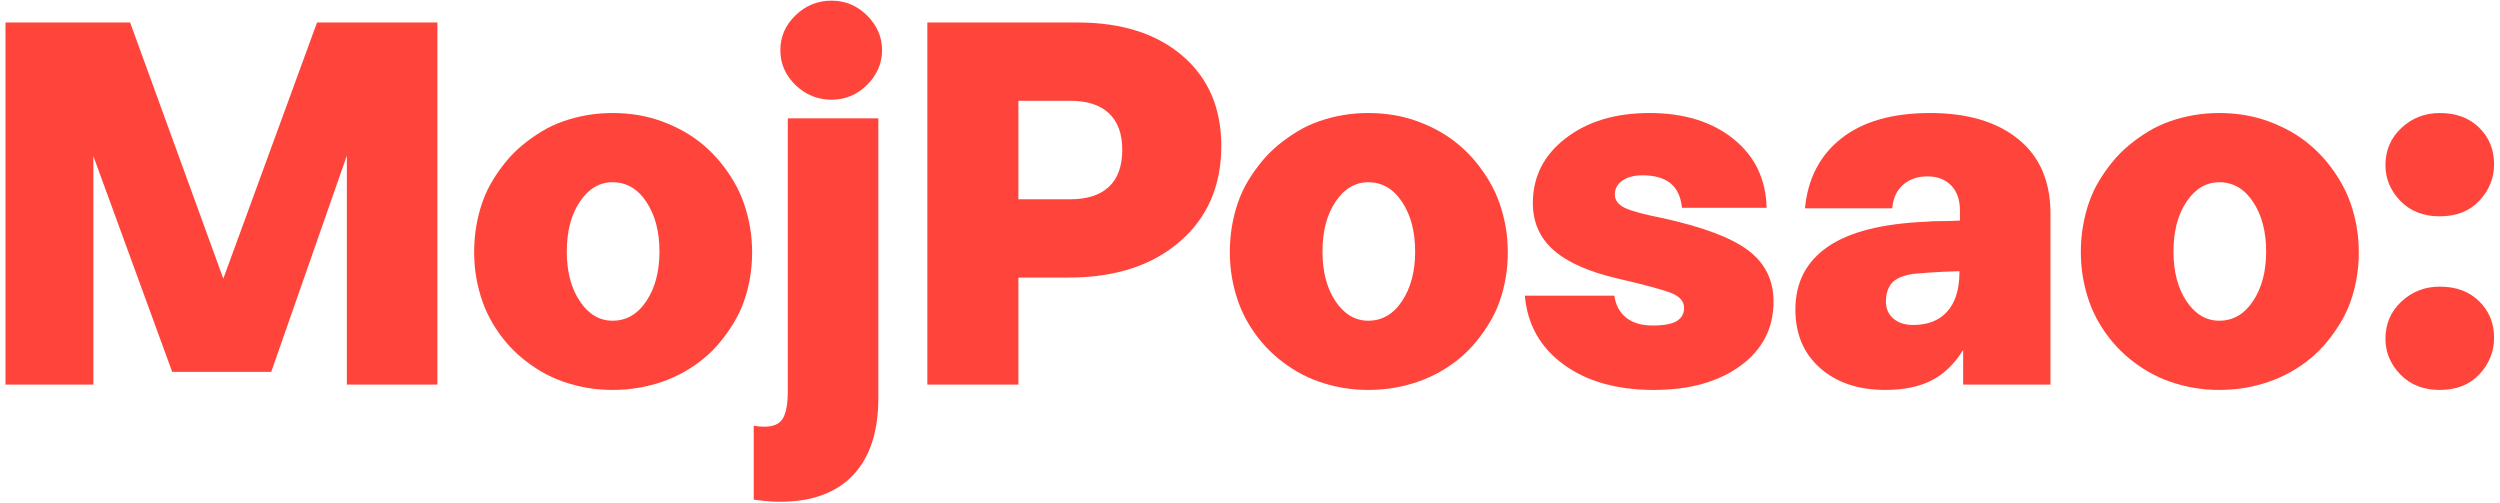 <?xml version="1.0" encoding="UTF-8"?>
<svg width="338px" height="68px" viewBox="0 0 338 68" version="1.1" xmlns="http://www.w3.org/2000/svg" xmlns:xlink="http://www.w3.org/1999/xlink">
    <title>MojPosao:</title>
    <g id="Page-1" stroke="none" stroke-width="1" fill="none" fill-rule="evenodd">
        <g id="MojPosao:" transform="translate(0.744, 0.088)" fill="#FF453B" fill-rule="nonzero">
            <polygon id="Path" points="35.928 50.184 46.152 20.952 46.152 51.912 58.392 51.912 58.392 2.952 42.12 2.952 29.448 37.584 16.848 2.952 0 2.952 0 51.912 11.88 51.912 11.88 21.024 22.536 50.184"></polygon>
            <path d="M82.08,52.632 C83.28,52.632 84.444,52.536 85.572,52.344 C86.7,52.152 87.78,51.876 88.812,51.516 C89.844,51.156 90.828,50.712 91.764,50.184 C92.7,49.656 93.576,49.056 94.392,48.384 C95.208,47.712 95.952,46.968 96.624,46.152 C97.296,45.336 97.908,44.472 98.46,43.56 C99.012,42.648 99.468,41.688 99.828,40.68 C100.188,39.672 100.464,38.604 100.656,37.476 C100.848,36.348 100.944,35.208 100.944,34.056 C100.944,32.856 100.848,31.704 100.656,30.6 C100.464,29.496 100.188,28.428 99.828,27.396 C99.468,26.364 99.012,25.38 98.46,24.444 C97.908,23.508 97.296,22.632 96.624,21.816 C95.952,21 95.208,20.244 94.392,19.548 C93.576,18.852 92.7,18.24 91.764,17.712 C90.828,17.184 89.844,16.728 88.812,16.344 C87.78,15.96 86.7,15.672 85.572,15.48 C84.444,15.288 83.28,15.192 82.08,15.192 C80.88,15.192 79.728,15.288 78.624,15.48 C77.52,15.672 76.452,15.948 75.42,16.308 C74.388,16.668 73.416,17.124 72.504,17.676 C71.592,18.228 70.728,18.84 69.912,19.512 C69.096,20.184 68.352,20.928 67.68,21.744 C67.008,22.56 66.396,23.424 65.844,24.336 C65.292,25.248 64.836,26.22 64.476,27.252 C64.116,28.284 63.84,29.364 63.648,30.492 C63.456,31.62 63.36,32.784 63.36,33.984 C63.36,35.184 63.456,36.336 63.648,37.44 C63.84,38.544 64.116,39.612 64.476,40.644 C64.836,41.676 65.292,42.66 65.844,43.596 C66.396,44.532 67.008,45.396 67.68,46.188 C68.352,46.98 69.096,47.712 69.912,48.384 C70.728,49.056 71.592,49.656 72.504,50.184 C73.416,50.712 74.388,51.156 75.42,51.516 C76.452,51.876 77.52,52.152 78.624,52.344 C79.728,52.536 80.88,52.632 82.08,52.632 Z M82.08,43.272 C80.304,43.272 78.828,42.396 77.652,40.644 C76.476,38.892 75.888,36.648 75.888,33.912 C75.888,31.176 76.476,28.932 77.652,27.18 C78.828,25.428 80.304,24.552 82.08,24.552 C83.952,24.552 85.476,25.44 86.652,27.216 C87.828,28.992 88.416,31.224 88.416,33.912 C88.416,36.6 87.828,38.832 86.652,40.608 C85.476,42.384 83.952,43.272 82.08,43.272 Z" id="Shape"></path>
            <path d="M111.672,13.392 C113.544,13.392 115.152,12.72 116.496,11.376 C117.84,10.032 118.512,8.472 118.512,6.696 C118.512,4.92 117.84,3.36 116.496,2.016 C115.152,0.672 113.544,-5.68434189e-14 111.672,-5.68434189e-14 C109.8,-5.68434189e-14 108.18,0.66 106.812,1.98 C105.444,3.3 104.76,4.872 104.76,6.696 C104.76,8.52 105.444,10.092 106.812,11.412 C108.18,12.732 109.8,13.392 111.672,13.392 Z M105.768,52.776 C105.768,54.456 105.552,55.68 105.12,56.448 C104.688,57.216 103.848,57.6 102.6,57.6 C102.408,57.6 102.168,57.588 101.88,57.564 C101.592,57.54 101.352,57.504 101.16,57.456 L101.16,67.464 C101.496,67.512 102,67.572 102.672,67.644 C103.344,67.716 104.016,67.752 104.688,67.752 C109.008,67.752 112.308,66.552 114.588,64.152 C116.868,61.752 118.008,58.272 118.008,53.712 L118.008,15.912 L105.768,15.912 L105.768,52.776 Z" id="Shape"></path>
            <path d="M124.632,2.952 L124.632,51.912 L136.944,51.912 L136.944,37.44 L143.712,37.44 C150,37.44 155.016,35.82 158.76,32.58 C162.504,29.34 164.376,25.032 164.376,19.656 C164.376,14.52 162.624,10.452 159.12,7.452 C155.616,4.452 150.888,2.952 144.936,2.952 L124.632,2.952 Z M136.944,26.856 L136.944,13.536 L143.928,13.536 C146.232,13.536 147.984,14.1 149.184,15.228 C150.384,16.356 150.984,18 150.984,20.16 C150.984,22.368 150.384,24.036 149.184,25.164 C147.984,26.292 146.232,26.856 143.928,26.856 L136.944,26.856 Z" id="Shape"></path>
            <path d="M184.248,52.632 C185.448,52.632 186.612,52.536 187.74,52.344 C188.868,52.152 189.948,51.876 190.98,51.516 C192.012,51.156 192.996,50.712 193.932,50.184 C194.868,49.656 195.744,49.056 196.56,48.384 C197.376,47.712 198.12,46.968 198.792,46.152 C199.464,45.336 200.076,44.472 200.628,43.56 C201.18,42.648 201.636,41.688 201.996,40.68 C202.356,39.672 202.632,38.604 202.824,37.476 C203.016,36.348 203.112,35.208 203.112,34.056 C203.112,32.856 203.016,31.704 202.824,30.6 C202.632,29.496 202.356,28.428 201.996,27.396 C201.636,26.364 201.18,25.38 200.628,24.444 C200.076,23.508 199.464,22.632 198.792,21.816 C198.12,21 197.376,20.244 196.56,19.548 C195.744,18.852 194.868,18.24 193.932,17.712 C192.996,17.184 192.012,16.728 190.98,16.344 C189.948,15.96 188.868,15.672 187.74,15.48 C186.612,15.288 185.448,15.192 184.248,15.192 C183.048,15.192 181.896,15.288 180.792,15.48 C179.688,15.672 178.62,15.948 177.588,16.308 C176.556,16.668 175.584,17.124 174.672,17.676 C173.76,18.228 172.896,18.84 172.08,19.512 C171.264,20.184 170.52,20.928 169.848,21.744 C169.176,22.56 168.564,23.424 168.012,24.336 C167.46,25.248 167.004,26.22 166.644,27.252 C166.284,28.284 166.008,29.364 165.816,30.492 C165.624,31.62 165.528,32.784 165.528,33.984 C165.528,35.184 165.624,36.336 165.816,37.44 C166.008,38.544 166.284,39.612 166.644,40.644 C167.004,41.676 167.46,42.66 168.012,43.596 C168.564,44.532 169.176,45.396 169.848,46.188 C170.52,46.98 171.264,47.712 172.08,48.384 C172.896,49.056 173.76,49.656 174.672,50.184 C175.584,50.712 176.556,51.156 177.588,51.516 C178.62,51.876 179.688,52.152 180.792,52.344 C181.896,52.536 183.048,52.632 184.248,52.632 Z M184.248,43.272 C182.472,43.272 180.996,42.396 179.82,40.644 C178.644,38.892 178.056,36.648 178.056,33.912 C178.056,31.176 178.644,28.932 179.82,27.18 C180.996,25.428 182.472,24.552 184.248,24.552 C186.12,24.552 187.644,25.44 188.82,27.216 C189.996,28.992 190.584,31.224 190.584,33.912 C190.584,36.6 189.996,38.832 188.82,40.608 C187.644,42.384 186.12,43.272 184.248,43.272 Z" id="Shape"></path>
            <path d="M222.696,43.92 C221.208,43.92 220.02,43.572 219.132,42.876 C218.244,42.18 217.704,41.184 217.512,39.888 L205.416,39.888 C205.752,43.776 207.492,46.872 210.636,49.176 C213.78,51.48 217.848,52.632 222.84,52.632 C227.688,52.632 231.6,51.54 234.576,49.356 C237.552,47.172 239.04,44.28 239.04,40.68 C239.04,37.8 237.9,35.496 235.62,33.768 C233.34,32.04 229.44,30.576 223.92,29.376 C221.472,28.896 219.804,28.44 218.916,28.008 C218.028,27.576 217.584,26.976 217.584,26.208 C217.584,25.44 217.92,24.816 218.592,24.336 C219.264,23.856 220.176,23.616 221.328,23.616 C222.96,23.616 224.22,23.976 225.108,24.696 C225.996,25.416 226.512,26.52 226.656,28.008 L238.104,28.008 C238.008,24.12 236.508,21.012 233.604,18.684 C230.7,16.356 226.92,15.192 222.264,15.192 C217.656,15.192 213.876,16.332 210.924,18.612 C207.972,20.892 206.496,23.808 206.496,27.36 C206.496,29.952 207.432,32.076 209.304,33.732 C211.176,35.388 214.08,36.672 218.016,37.584 C221.76,38.448 224.184,39.108 225.288,39.564 C226.392,40.02 226.944,40.68 226.944,41.544 C226.944,42.312 226.62,42.9 225.972,43.308 C225.324,43.716 224.232,43.92 222.696,43.92 Z" id="Path"></path>
            <path d="M241.992,41.76 C241.992,45.072 243.108,47.712 245.34,49.68 C247.572,51.648 250.512,52.632 254.16,52.632 C256.608,52.632 258.672,52.212 260.352,51.372 C262.032,50.532 263.472,49.152 264.672,47.232 L264.672,51.912 L276.48,51.912 L276.48,28.8 C276.48,24.432 275.028,21.072 272.124,18.72 C269.22,16.368 265.248,15.192 260.208,15.192 C255.12,15.192 251.124,16.332 248.22,18.612 C245.316,20.892 243.672,24.048 243.288,28.08 L255.096,28.08 C255.192,26.736 255.672,25.68 256.536,24.912 C257.4,24.144 258.504,23.76 259.848,23.76 C261.192,23.76 262.26,24.168 263.052,24.984 C263.844,25.8 264.24,26.928 264.24,28.368 L264.24,29.736 C263.232,29.784 262.332,29.808 261.54,29.808 C260.748,29.808 260.184,29.832 259.848,29.88 C253.8,30.12 249.312,31.248 246.384,33.264 C243.456,35.28 241.992,38.112 241.992,41.76 Z M254.232,40.68 C254.232,39.672 254.484,38.856 254.988,38.232 C255.492,37.608 256.464,37.176 257.904,36.936 C258.48,36.888 259.26,36.828 260.244,36.756 C261.228,36.684 262.536,36.624 264.168,36.576 L264.168,37.008 C264.12,39.216 263.556,40.908 262.476,42.084 C261.396,43.26 259.872,43.848 257.904,43.848 C256.8,43.848 255.912,43.56 255.24,42.984 C254.568,42.408 254.232,41.64 254.232,40.68 Z" id="Shape"></path>
            <path d="M299.304,52.632 C300.504,52.632 301.668,52.536 302.796,52.344 C303.924,52.152 305.004,51.876 306.036,51.516 C307.068,51.156 308.052,50.712 308.988,50.184 C309.924,49.656 310.8,49.056 311.616,48.384 C312.432,47.712 313.176,46.968 313.848,46.152 C314.52,45.336 315.132,44.472 315.684,43.56 C316.236,42.648 316.692,41.688 317.052,40.68 C317.412,39.672 317.688,38.604 317.88,37.476 C318.072,36.348 318.168,35.208 318.168,34.056 C318.168,32.856 318.072,31.704 317.88,30.6 C317.688,29.496 317.412,28.428 317.052,27.396 C316.692,26.364 316.236,25.38 315.684,24.444 C315.132,23.508 314.52,22.632 313.848,21.816 C313.176,21 312.432,20.244 311.616,19.548 C310.8,18.852 309.924,18.24 308.988,17.712 C308.052,17.184 307.068,16.728 306.036,16.344 C305.004,15.96 303.924,15.672 302.796,15.48 C301.668,15.288 300.504,15.192 299.304,15.192 C298.104,15.192 296.952,15.288 295.848,15.48 C294.744,15.672 293.676,15.948 292.644,16.308 C291.612,16.668 290.64,17.124 289.728,17.676 C288.816,18.228 287.952,18.84 287.136,19.512 C286.32,20.184 285.576,20.928 284.904,21.744 C284.232,22.56 283.62,23.424 283.068,24.336 C282.516,25.248 282.06,26.22 281.7,27.252 C281.34,28.284 281.064,29.364 280.872,30.492 C280.68,31.62 280.584,32.784 280.584,33.984 C280.584,35.184 280.68,36.336 280.872,37.44 C281.064,38.544 281.34,39.612 281.7,40.644 C282.06,41.676 282.516,42.66 283.068,43.596 C283.62,44.532 284.232,45.396 284.904,46.188 C285.576,46.98 286.32,47.712 287.136,48.384 C287.952,49.056 288.816,49.656 289.728,50.184 C290.64,50.712 291.612,51.156 292.644,51.516 C293.676,51.876 294.744,52.152 295.848,52.344 C296.952,52.536 298.104,52.632 299.304,52.632 Z M299.304,43.272 C297.528,43.272 296.052,42.396 294.876,40.644 C293.7,38.892 293.112,36.648 293.112,33.912 C293.112,31.176 293.7,28.932 294.876,27.18 C296.052,25.428 297.528,24.552 299.304,24.552 C301.176,24.552 302.7,25.44 303.876,27.216 C305.052,28.992 305.64,31.224 305.64,33.912 C305.64,36.6 305.052,38.832 303.876,40.608 C302.7,42.384 301.176,43.272 299.304,43.272 Z" id="Shape"></path>
            <path d="M329.112,29.16 C331.368,29.16 333.156,28.452 334.476,27.036 C335.796,25.62 336.456,23.976 336.456,22.104 C336.456,20.136 335.784,18.492 334.44,17.172 C333.096,15.852 331.32,15.192 329.112,15.192 C327.096,15.192 325.368,15.864 323.928,17.208 C322.488,18.552 321.768,20.232 321.768,22.248 C321.768,24.072 322.44,25.68 323.784,27.072 C325.128,28.464 326.904,29.16 329.112,29.16 Z M329.112,52.632 C331.368,52.632 333.156,51.924 334.476,50.508 C335.796,49.092 336.456,47.448 336.456,45.576 C336.456,43.608 335.784,41.964 334.44,40.644 C333.096,39.324 331.32,38.664 329.112,38.664 C327.096,38.664 325.368,39.336 323.928,40.68 C322.488,42.024 321.768,43.704 321.768,45.72 C321.768,47.544 322.44,49.152 323.784,50.544 C325.128,51.936 326.904,52.632 329.112,52.632 Z" id="Shape"></path>
        </g>
    </g>
</svg>